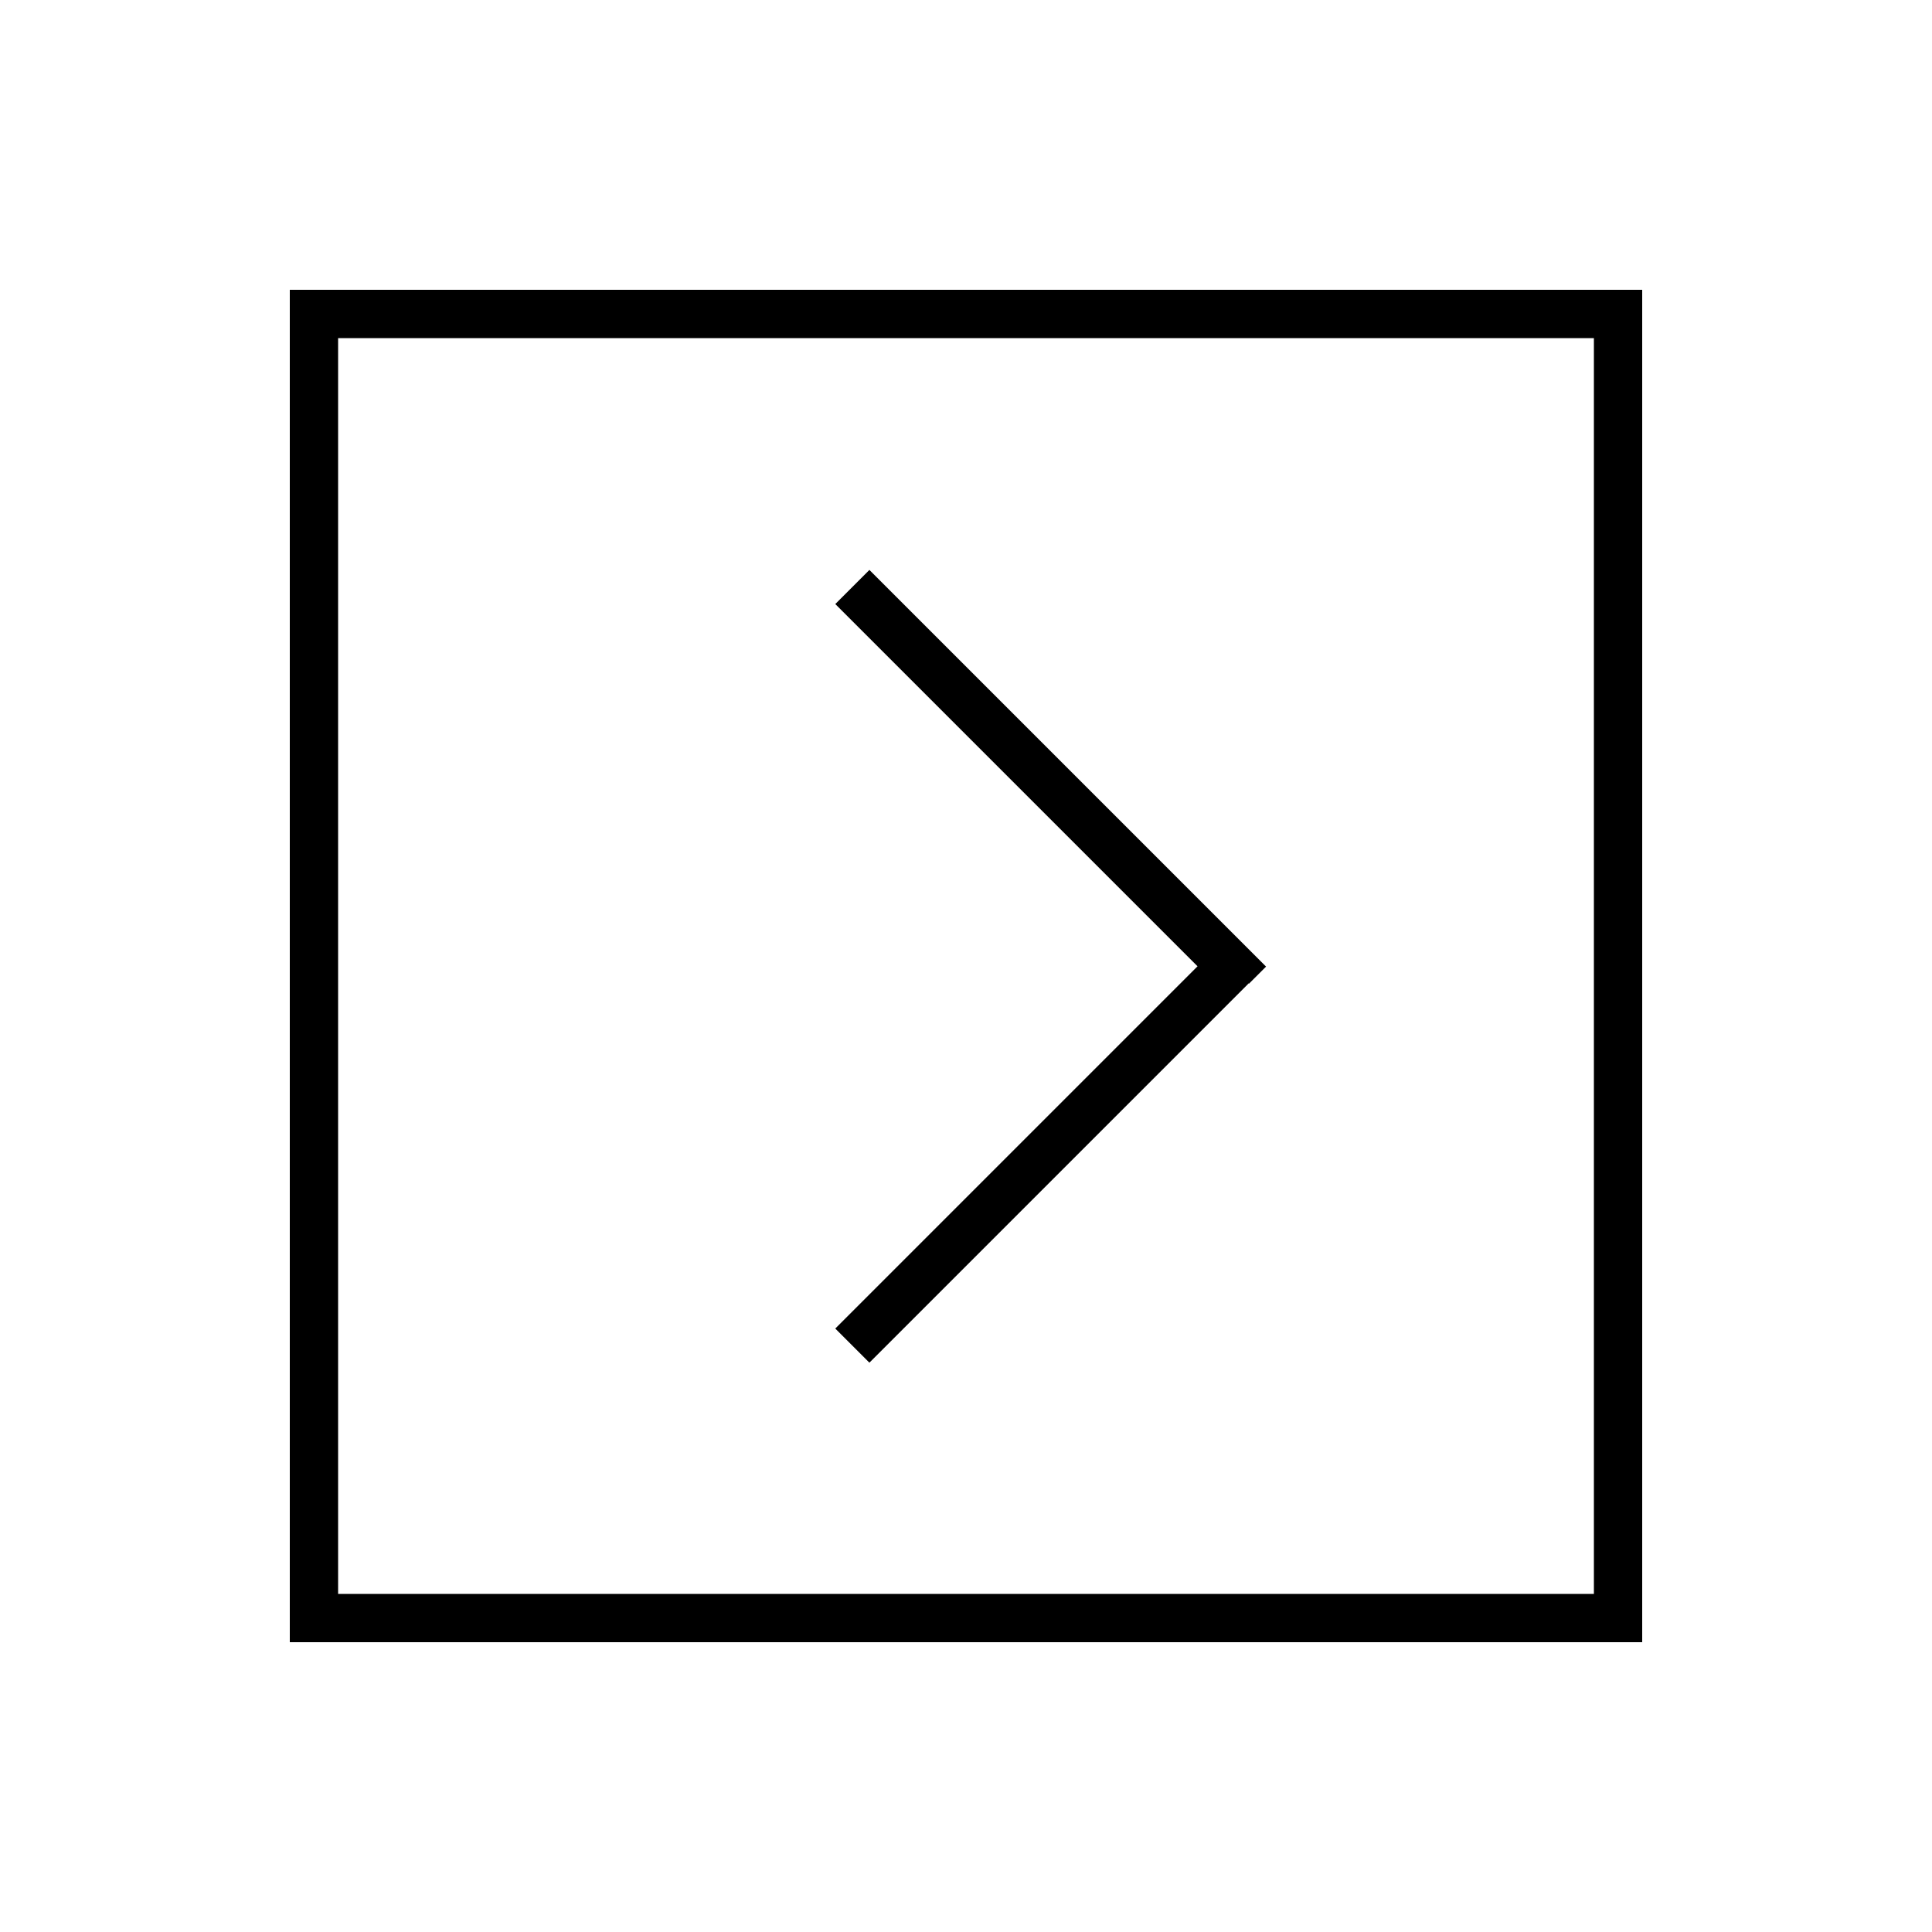 <svg xmlns="http://www.w3.org/2000/svg" viewBox="0 0 640 640"><!--! Font Awesome Pro 7.1.0 by @fontawesome - https://fontawesome.com License - https://fontawesome.com/license (Commercial License) Copyright 2025 Fonticons, Inc. --><path fill="currentColor" d="M528 112L112 112L112 528L528 528L528 112zM544 96L544 544L96 544L96 96L544 96zM413.7 325.7L293.7 445.7L288 451.4L276.7 440.1L282.4 434.4L396.7 320.1L282.4 205.8L276.7 200.1L288 188.8L293.7 194.5L413.7 314.5L419.4 320.2L413.7 325.9z"/></svg>